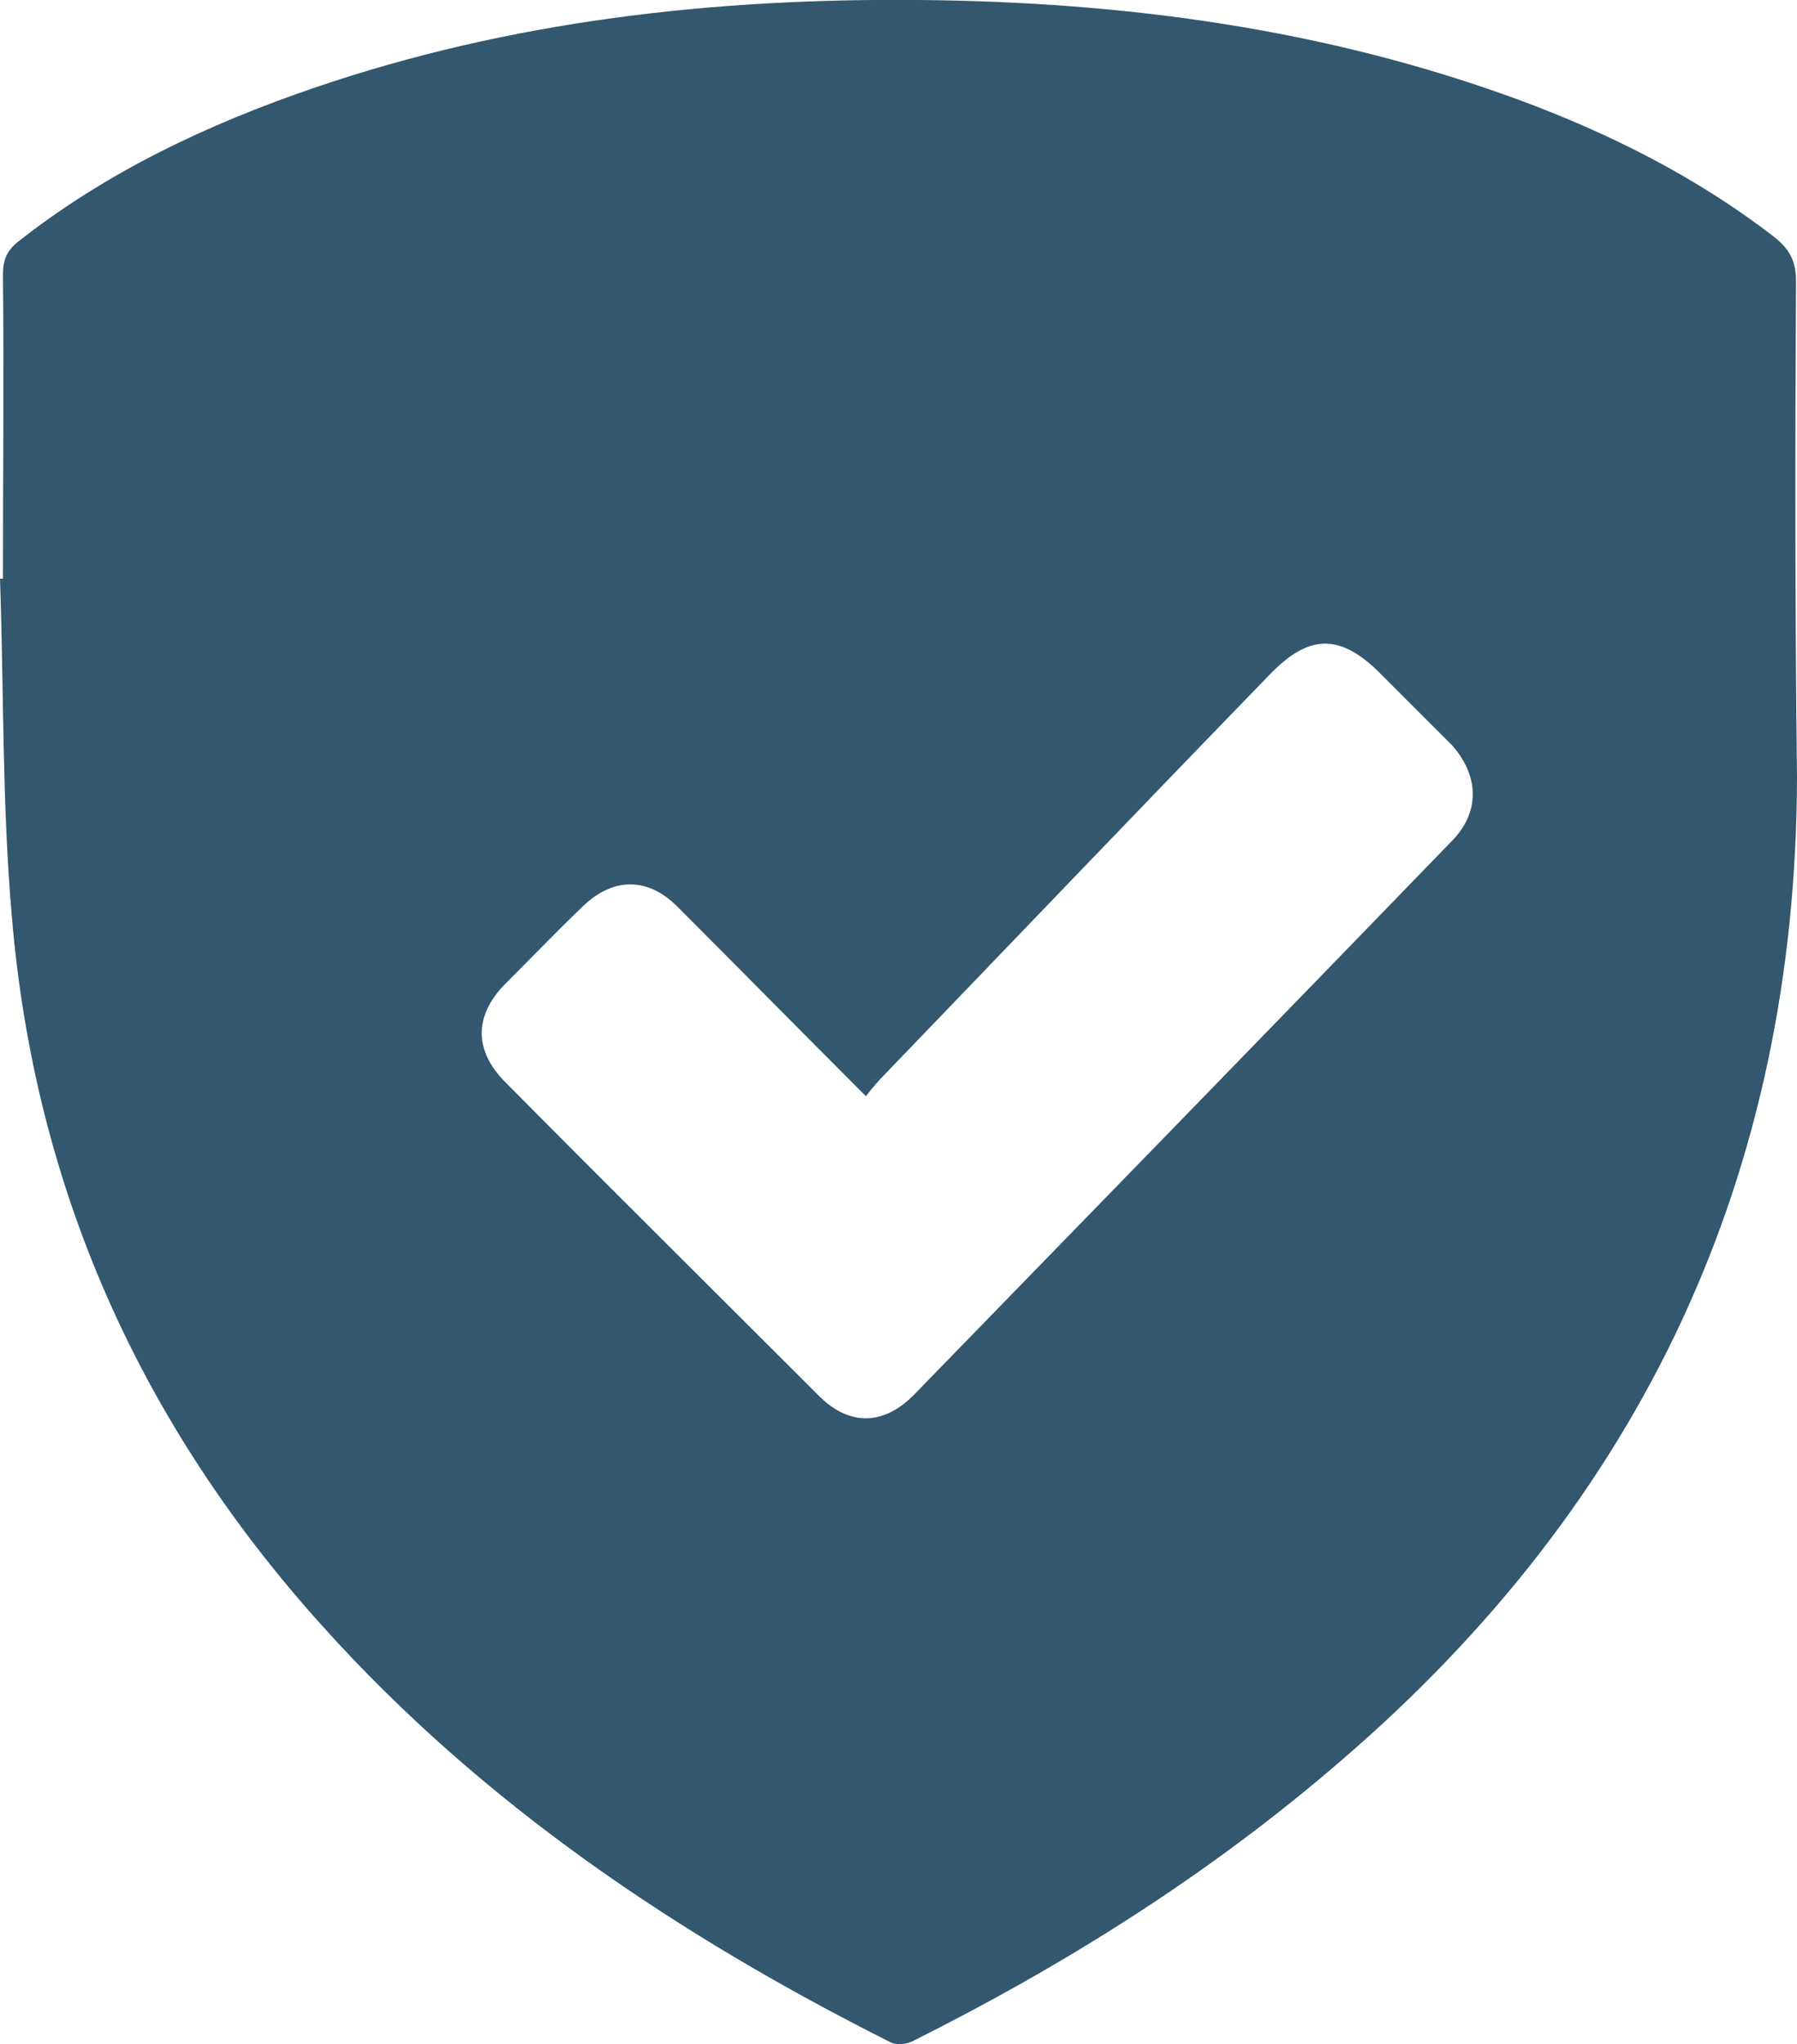 <?xml version="1.0" encoding="utf-8"?>
<!-- Generator: Adobe Illustrator 21.1.0, SVG Export Plug-In . SVG Version: 6.00 Build 0)  -->
<svg version="1.1" id="Layer_1" xmlns="http://www.w3.org/2000/svg" xmlns:xlink="http://www.w3.org/1999/xlink" x="0px" y="0px"
	 viewBox="0 0 182 207" style="enable-background:new 0 0 182 207;" xml:space="preserve">
<style type="text/css">
	.st0{fill:#32576F;}
</style>
<path class="st0" d="M181.9,28.4c0-2-0.7-3.2-2.2-4.4c-7.9-6.1-16.7-10.5-25.9-13.9C134.2,2.9,113.9,0.2,93.2,0
	C72.3-0.2,51.7,2.1,31.8,8.9c-10.8,3.7-21,8.5-30,15.6c-1.1,0.9-1.5,1.8-1.5,3.3c0.1,10.3,0,20.5,0,30.8c-0.1,0-0.2,0-0.3,0
	C0.4,70,0.2,81.4,1.2,92.8c2.3,27.5,13,51.4,31.5,71.9c16.2,18,36,31.3,57.5,42.1c0.6,0.3,1.6,0.2,2.2-0.1
	c15.6-7.8,30.2-17,43.4-28.4c30.5-26.2,46.1-59.3,46.2-99.6C181.8,61.9,181.8,45.2,181.9,28.4z M147.1,85.1
	c-18.2,18.8-36.4,37.5-54.6,56.2c-3.1,3.1-6.6,3.1-9.7-0.1c-10.5-10.5-21.1-21-31.6-31.6c-3.2-3.2-3.2-6.7-0.1-9.9
	c2.6-2.6,5.2-5.3,7.9-7.9c3.1-3,6.6-3,9.6,0c6.3,6.3,12.5,12.6,19.1,19.2c0.7-0.9,1.3-1.6,1.9-2.2c13-13.5,26-27.1,39.1-40.6
	c3.9-4,7-4,10.9-0.2c2.5,2.5,5,5,7.5,7.5C149.8,78.6,149.9,82.2,147.1,85.1z"/>
</svg>
